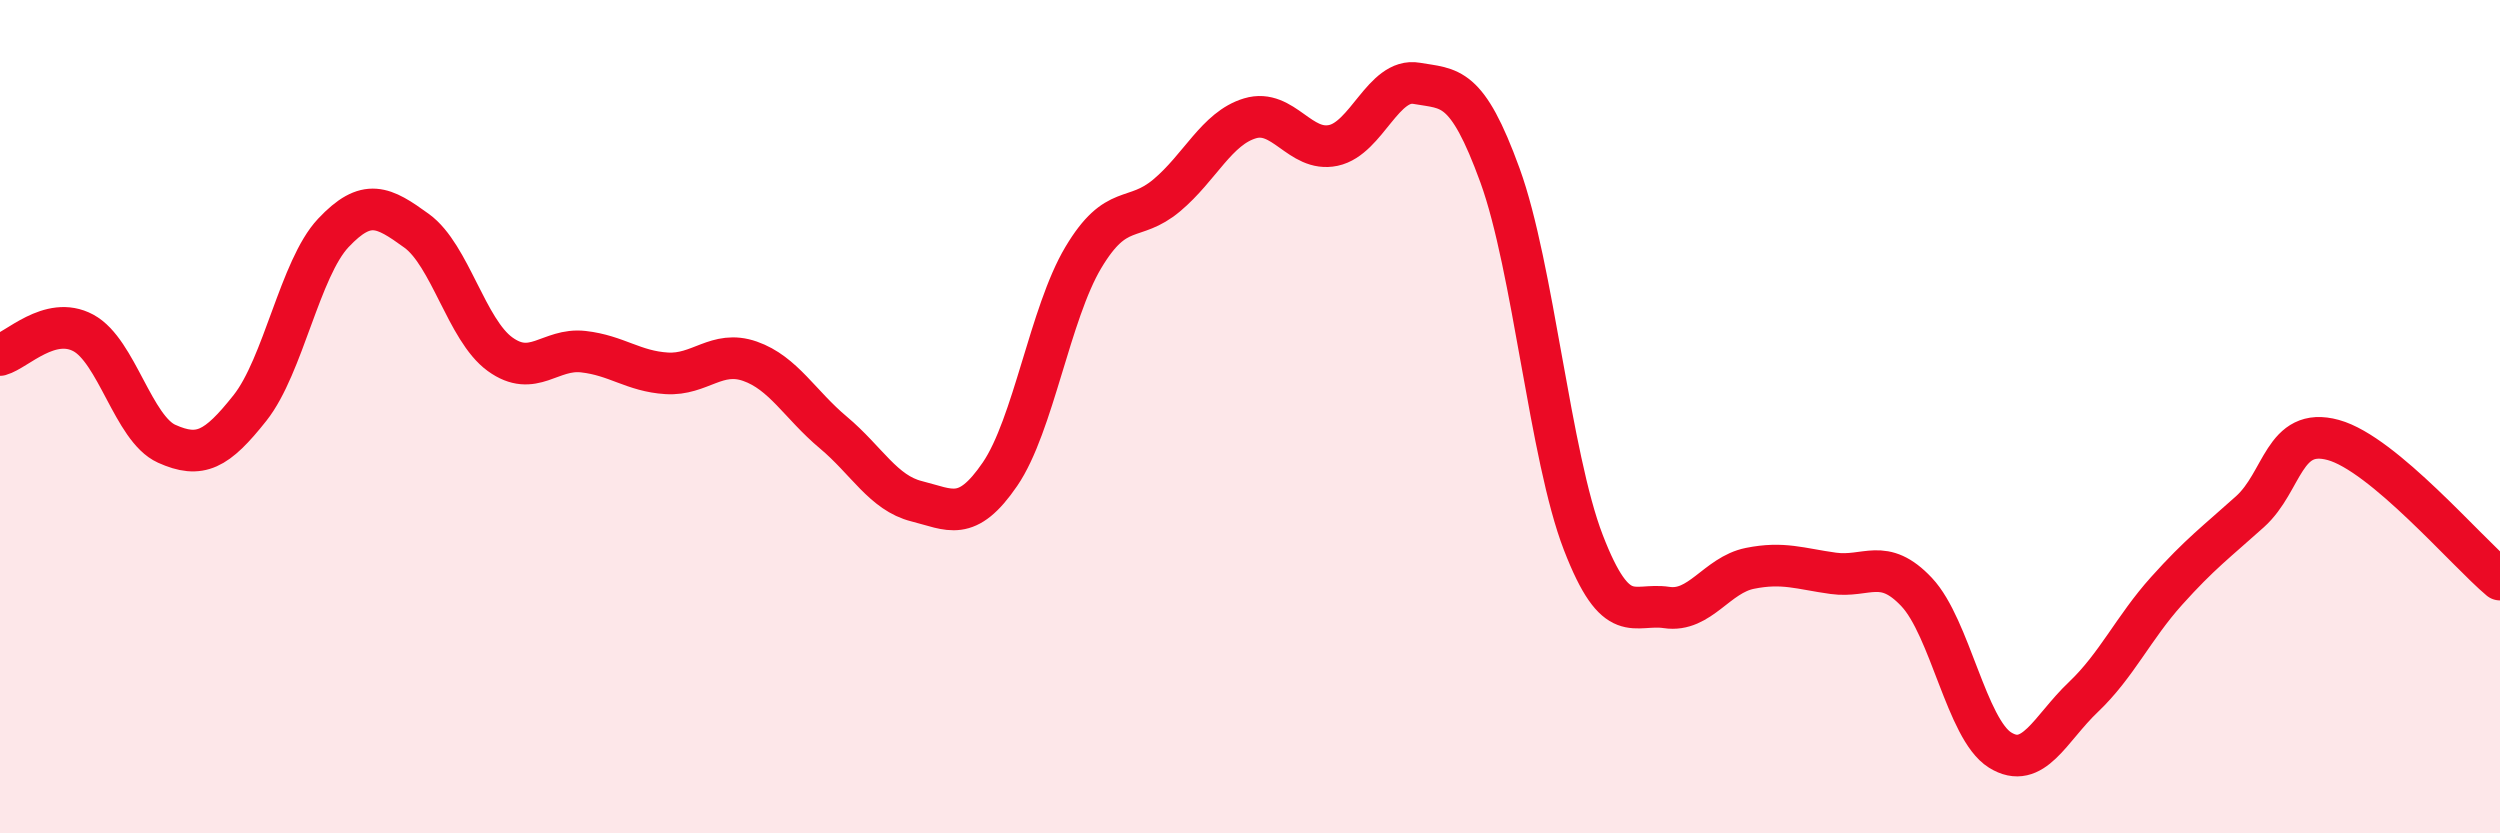 
    <svg width="60" height="20" viewBox="0 0 60 20" xmlns="http://www.w3.org/2000/svg">
      <path
        d="M 0,8.52 C 0.4,8.41 1.2,7.56 2,7.99 C 2.8,8.42 3.2,10.29 4,10.65 C 4.8,11.01 5.2,10.8 6,9.79 C 6.8,8.78 7.2,6.44 8,5.59 C 8.8,4.74 9.2,4.96 10,5.54 C 10.8,6.12 11.2,7.92 12,8.5 C 12.8,9.08 13.2,8.35 14,8.44 C 14.8,8.53 15.2,8.91 16,8.96 C 16.8,9.01 17.2,8.39 18,8.67 C 18.8,8.95 19.2,9.71 20,10.38 C 20.8,11.05 21.2,11.83 22,12.03 C 22.8,12.23 23.2,12.55 24,11.38 C 24.8,10.21 25.2,7.52 26,6.18 C 26.8,4.84 27.2,5.36 28,4.69 C 28.8,4.02 29.2,3.08 30,2.84 C 30.8,2.6 31.2,3.66 32,3.49 C 32.8,3.32 33.2,1.86 34,2 C 34.8,2.14 35.2,2.01 36,4.21 C 36.8,6.41 37.2,10.95 38,13.02 C 38.8,15.09 39.2,14.46 40,14.58 C 40.8,14.7 41.2,13.8 42,13.64 C 42.8,13.48 43.2,13.65 44,13.76 C 44.8,13.87 45.2,13.36 46,14.21 C 46.8,15.06 47.2,17.5 48,18 C 48.8,18.5 49.2,17.49 50,16.73 C 50.8,15.97 51.2,15.07 52,14.18 C 52.8,13.29 53.2,13 54,12.28 C 54.8,11.56 54.8,10.23 56,10.56 C 57.2,10.89 59.2,13.24 60,13.91L60 20L0 20Z"
        fill="#EB0A25"
        opacity="0.1"
        stroke-linecap="round"
        stroke-linejoin="round"
      />
      <path
        d="M 0,8.52 C 0.4,8.41 1.2,7.56 2,7.99 C 2.8,8.42 3.2,10.29 4,10.65 C 4.8,11.01 5.2,10.8 6,9.79 C 6.8,8.78 7.2,6.44 8,5.59 C 8.8,4.74 9.2,4.96 10,5.54 C 10.8,6.12 11.2,7.92 12,8.5 C 12.8,9.08 13.2,8.35 14,8.44 C 14.8,8.53 15.2,8.91 16,8.96 C 16.8,9.01 17.2,8.39 18,8.67 C 18.8,8.95 19.2,9.71 20,10.38 C 20.8,11.05 21.2,11.83 22,12.03 C 22.8,12.23 23.2,12.55 24,11.38 C 24.8,10.21 25.2,7.52 26,6.18 C 26.8,4.84 27.2,5.36 28,4.69 C 28.8,4.02 29.2,3.08 30,2.84 C 30.8,2.6 31.2,3.66 32,3.49 C 32.8,3.32 33.2,1.86 34,2 C 34.8,2.14 35.2,2.01 36,4.21 C 36.8,6.41 37.2,10.95 38,13.02 C 38.8,15.09 39.2,14.46 40,14.58 C 40.8,14.7 41.2,13.8 42,13.64 C 42.8,13.48 43.2,13.65 44,13.76 C 44.8,13.87 45.2,13.36 46,14.21 C 46.8,15.06 47.2,17.5 48,18 C 48.8,18.5 49.2,17.49 50,16.73 C 50.8,15.97 51.2,15.07 52,14.18 C 52.8,13.29 53.2,13 54,12.28 C 54.8,11.56 54.8,10.23 56,10.56 C 57.2,10.89 59.2,13.24 60,13.91"
        stroke="#EB0A25"
        stroke-width="1"
        fill="none"
        stroke-linecap="round"
        stroke-linejoin="round"
      />
    </svg>
  